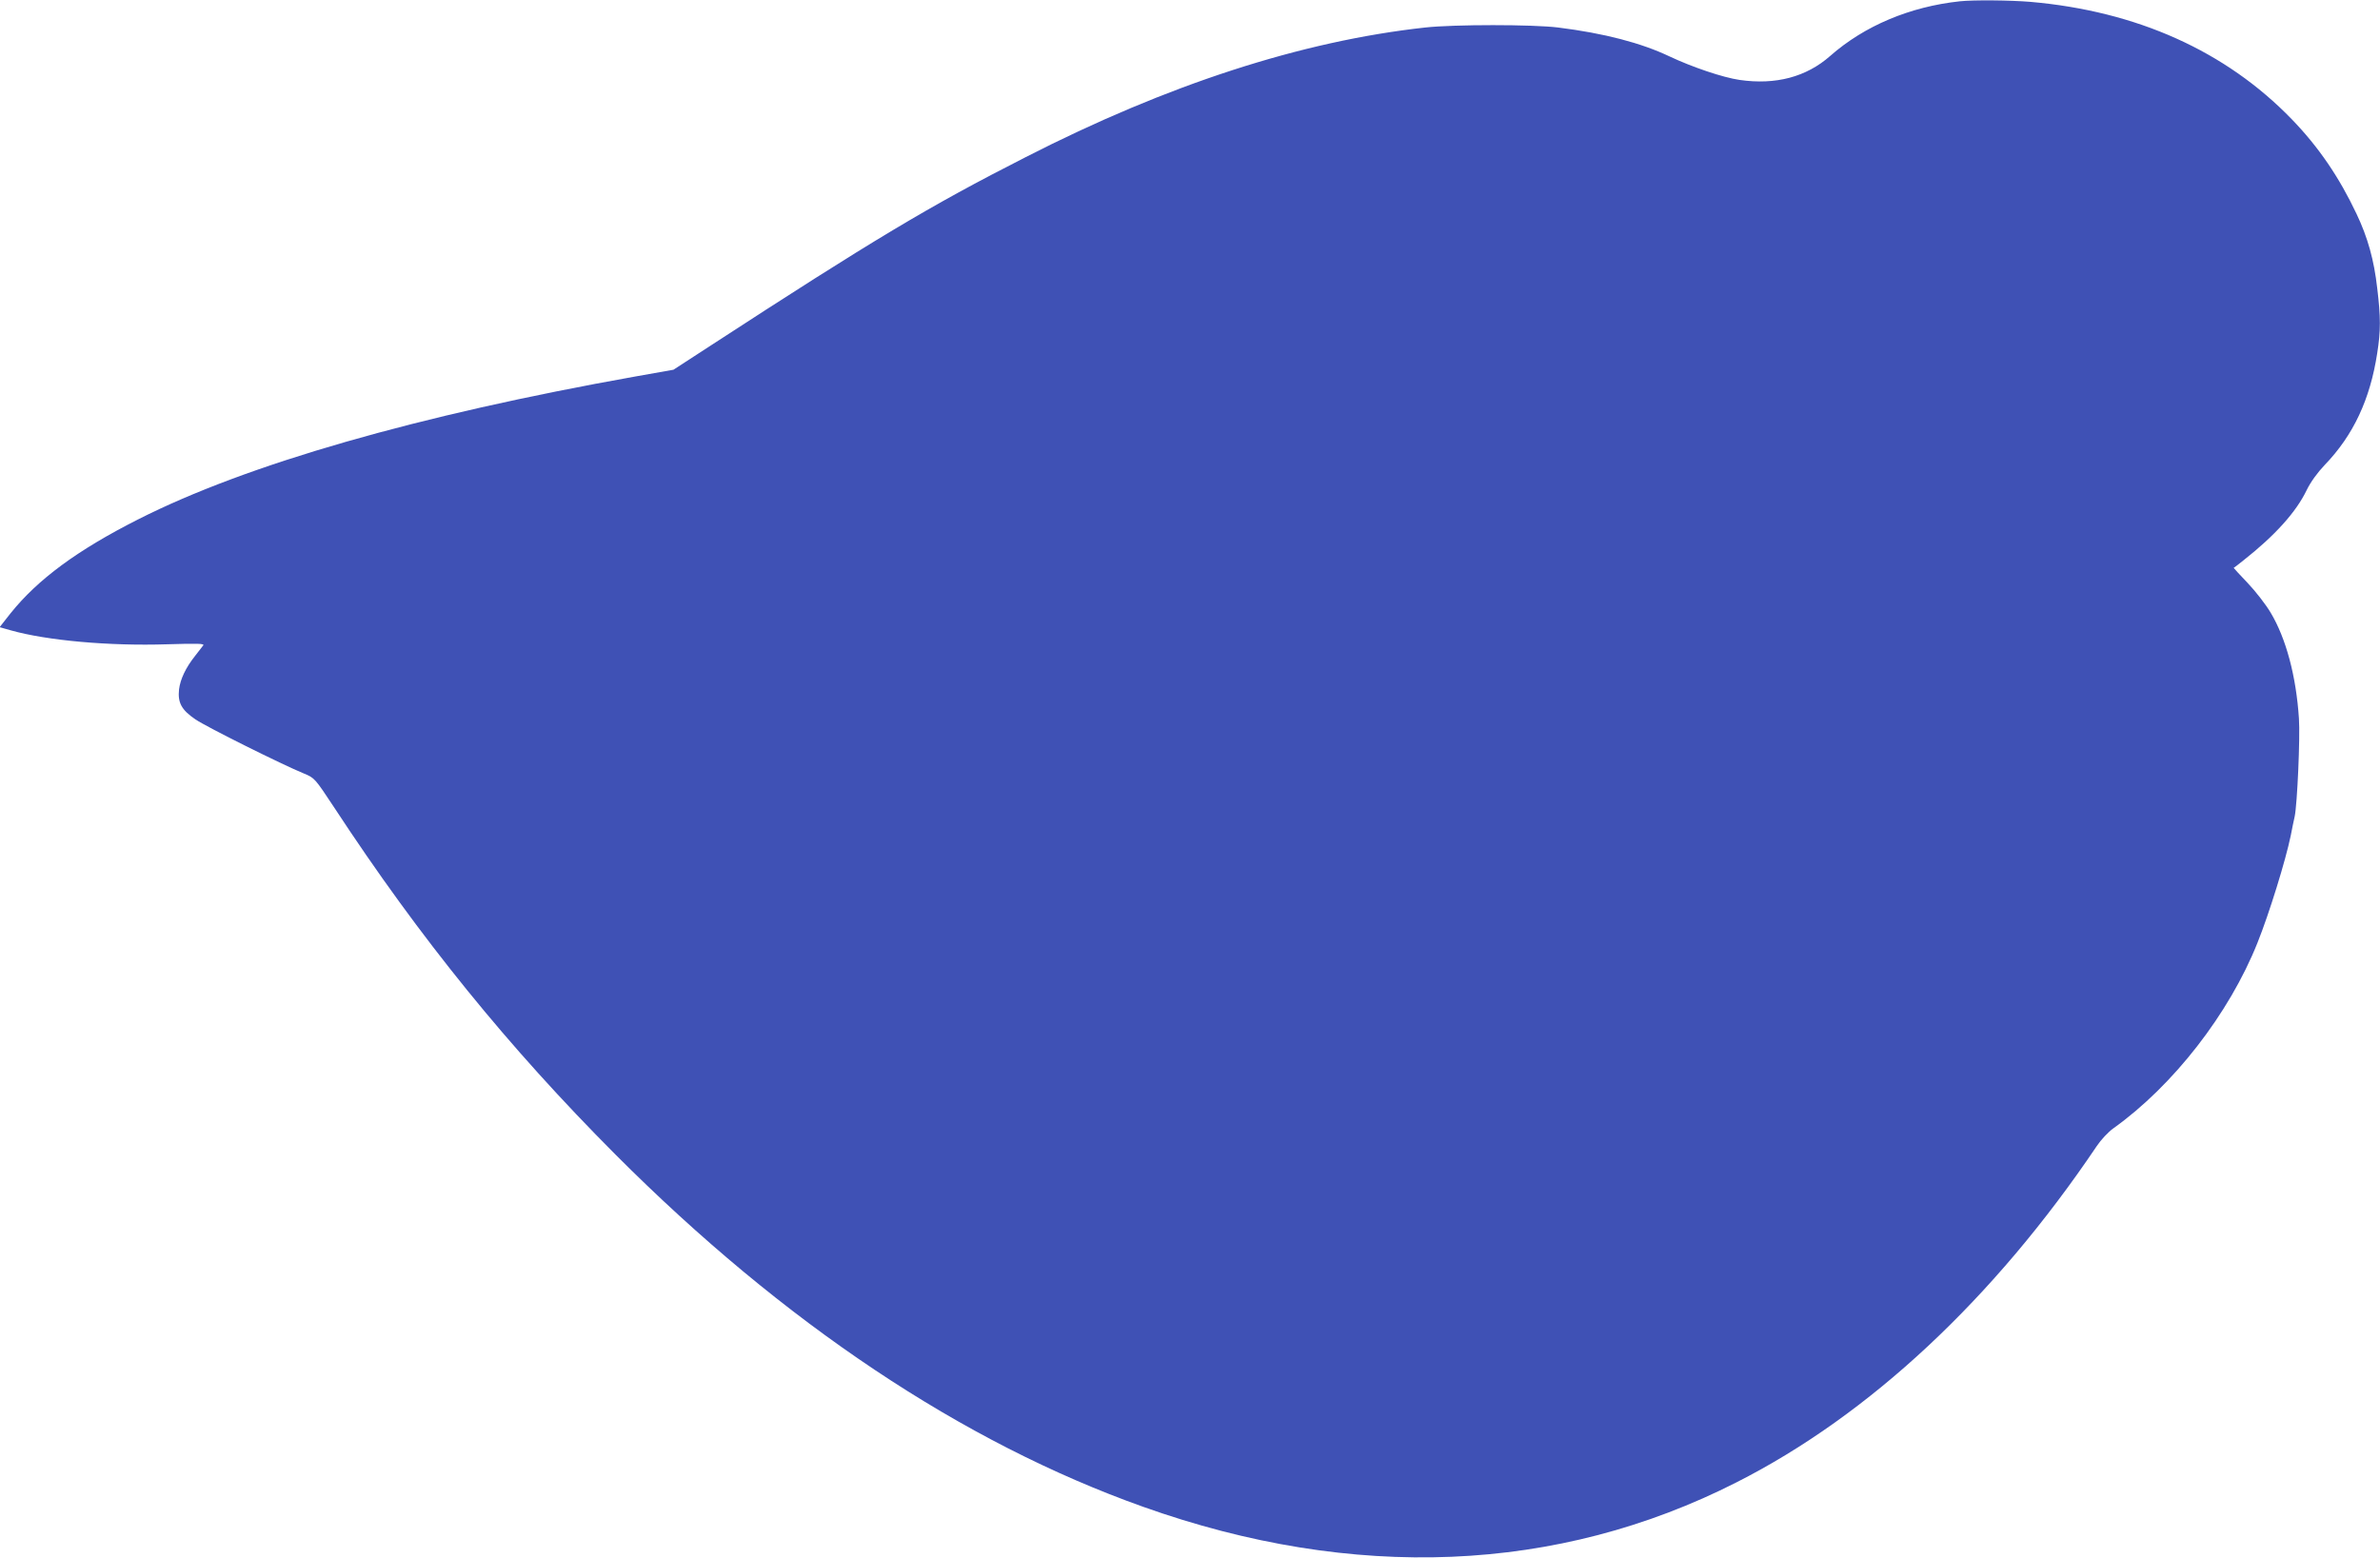 <?xml version="1.0" standalone="no"?>
<!DOCTYPE svg PUBLIC "-//W3C//DTD SVG 20010904//EN"
 "http://www.w3.org/TR/2001/REC-SVG-20010904/DTD/svg10.dtd">
<svg version="1.0" xmlns="http://www.w3.org/2000/svg"
 width="1280pt" height="838pt" viewBox="0 0 1280 838"
 preserveAspectRatio="xMidYMid meet">
<g transform="translate(0,838) scale(0.1,-0.1)"
fill="#3f51b5" stroke="none">
<path d="M10540 8373 c-269 -29 -513 -132 -697 -294 -128 -113 -293 -157 -487
-129 -90 13 -255 69 -376 126 -153 73 -352 125 -600 156 -137 17 -560 17 -715
0 -665 -73 -1386 -307 -2150 -698 -517 -263 -820 -445 -1696 -1015 l-197 -128
-203 -36 c-1173 -209 -2092 -473 -2676 -769 -328 -166 -540 -323 -686 -505
l-59 -75 60 -17 c195 -55 530 -85 841 -75 165 5 202 4 194 -6 -5 -7 -25 -33
-45 -58 -49 -62 -78 -123 -85 -178 -8 -72 13 -111 88 -162 62 -42 466 -243
583 -291 58 -24 59 -25 164 -184 461 -703 936 -1288 1512 -1866 905 -907 1866
-1549 2838 -1895 1131 -403 2229 -358 3192 132 714 362 1384 988 1937 1809 22
33 62 76 89 95 322 230 623 617 775 998 63 157 152 445 179 577 6 33 16 79 21
102 14 65 30 427 23 528 -15 228 -69 430 -152 569 -26 44 -82 116 -124 160
-42 44 -76 81 -75 81 1 0 25 18 52 40 170 134 284 260 341 379 21 43 57 93 97
135 154 160 244 353 282 601 19 120 19 193 0 350 -17 151 -51 273 -111 399
-94 199 -205 361 -348 509 -355 367 -833 582 -1406 632 -110 9 -305 11 -380 3z"/>
</g>
</svg>

